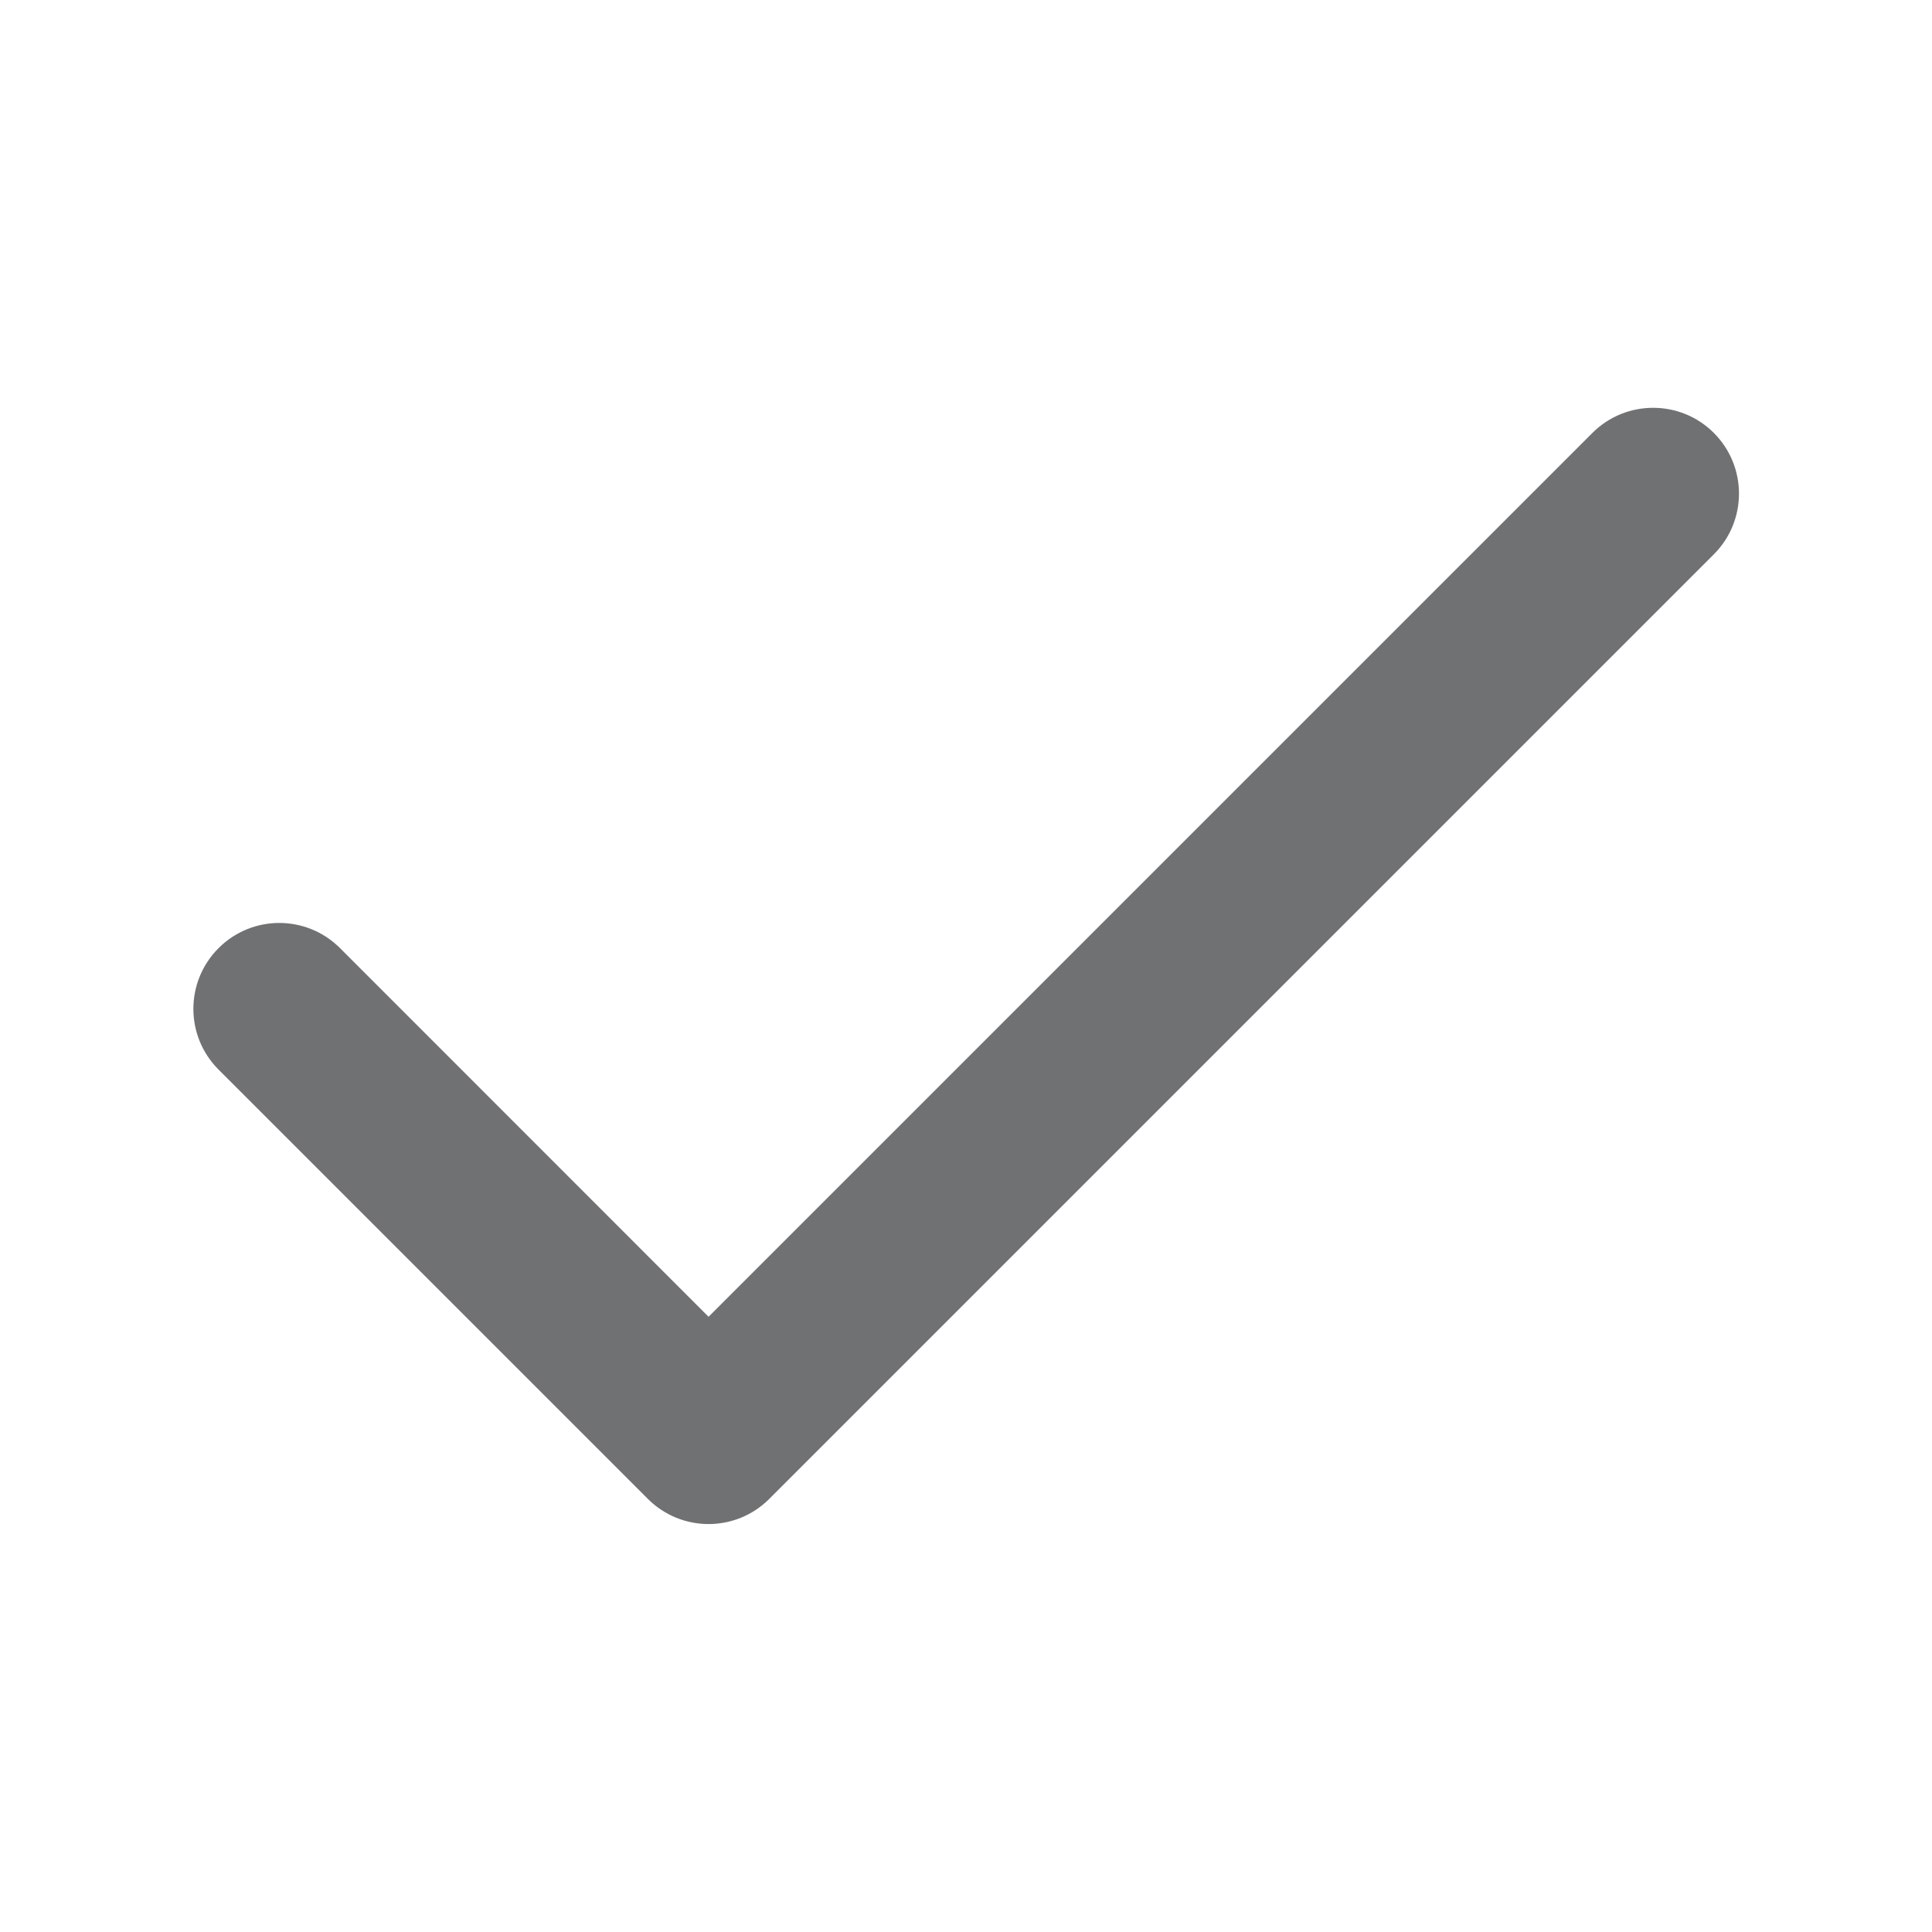 <svg width="16" height="16" viewBox="0 0 16 16" fill="none" xmlns="http://www.w3.org/2000/svg">
<path fill-rule="evenodd" clip-rule="evenodd" d="M14.193 3.585C14.471 3.863 14.471 4.313 14.193 4.591L6.371 12.413C6.093 12.691 5.643 12.691 5.365 12.413L1.81 8.858C1.532 8.58 1.532 8.13 1.81 7.852C2.088 7.574 2.538 7.574 2.816 7.852L5.868 10.905L13.188 3.585C13.465 3.308 13.916 3.308 14.193 3.585Z" fill="#707173"/>
</svg>
